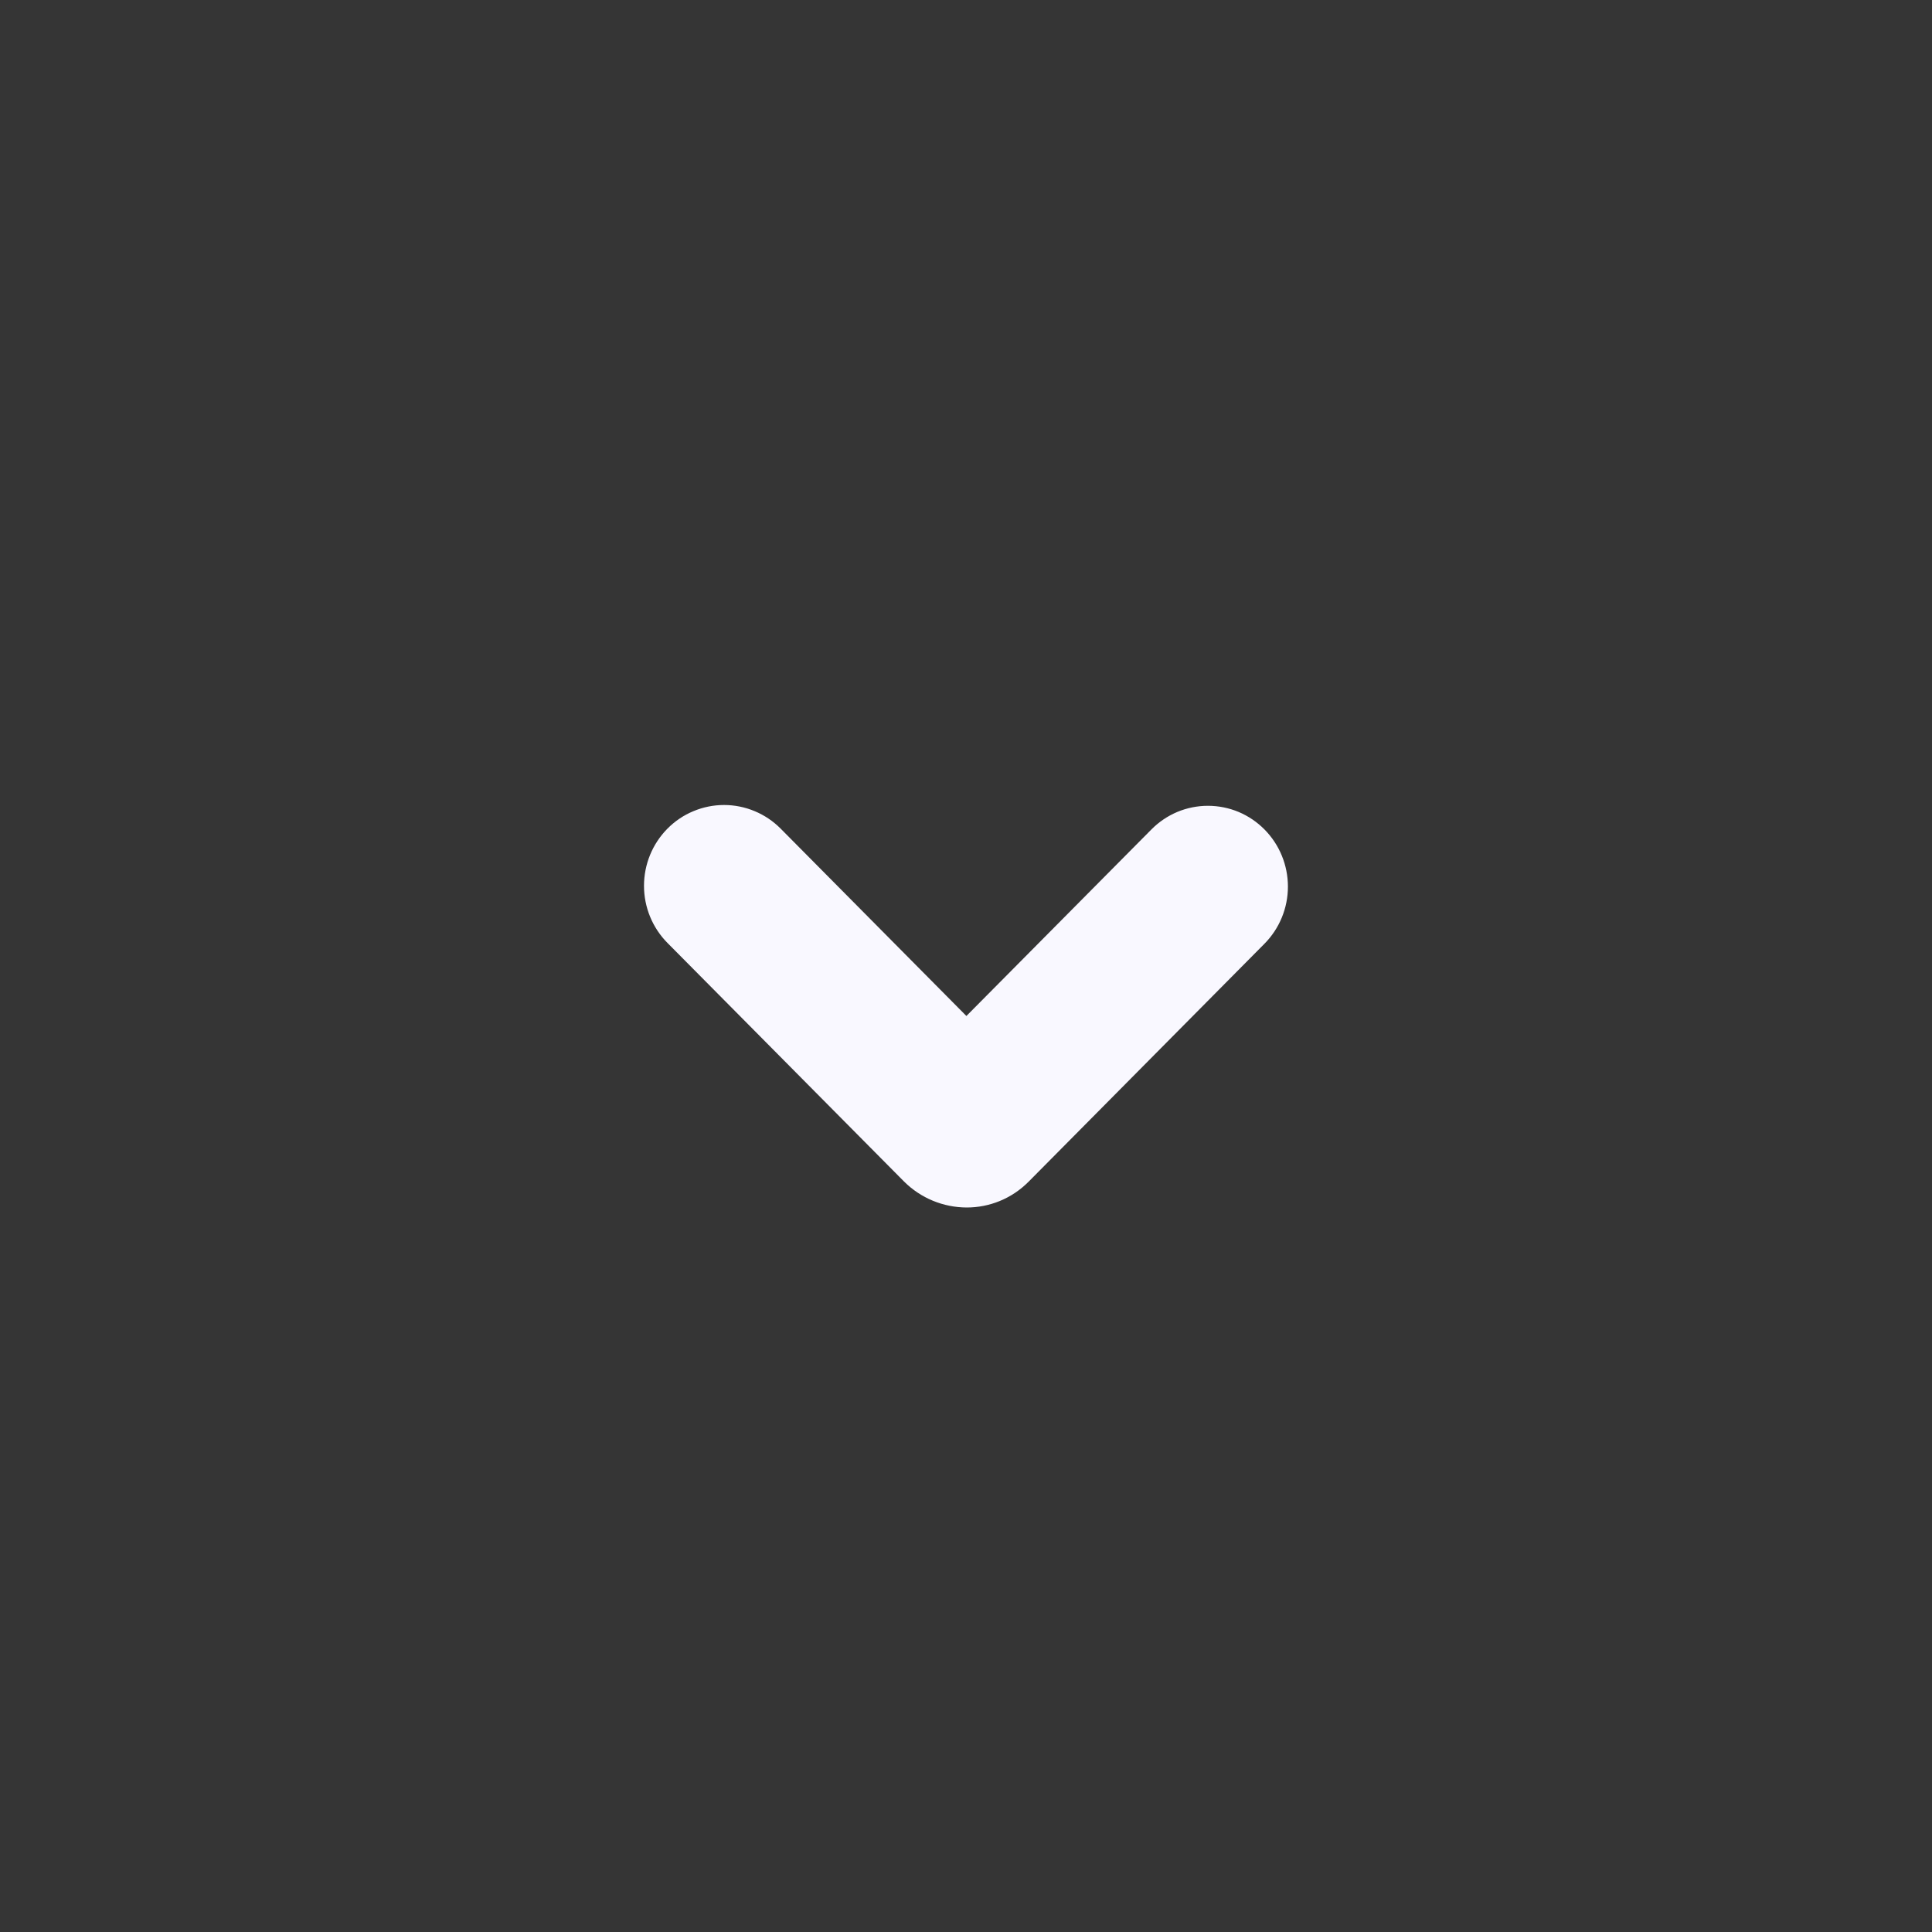 <svg width="24" height="24" viewBox="0 0 24 24" fill="none" xmlns="http://www.w3.org/2000/svg">
<rect x="0" y="0" width="24" height="24" fill="#333333" stroke="none"/>
<rect width="24" height="24" transform="matrix(-1 0 0 -1 24 24)" fill="white" fill-opacity="0.01"/>
<path fill-rule="evenodd" clip-rule="evenodd" d="M12.779 14.678L15.708 11.723C15.895 11.534 15.999 11.279 15.999 11.014C15.999 10.748 15.895 10.493 15.708 10.304C15.616 10.211 15.507 10.137 15.386 10.086C15.266 10.036 15.136 10.01 15.005 10.01C14.875 10.01 14.745 10.036 14.625 10.086C14.504 10.137 14.395 10.211 14.303 10.304L12.005 12.621L9.698 10.294C9.606 10.201 9.496 10.127 9.376 10.077C9.255 10.026 9.125 10 8.994 10C8.864 10 8.734 10.026 8.613 10.077C8.492 10.127 8.383 10.201 8.291 10.294C8.104 10.483 8 10.738 8 11.004C8 11.269 8.104 11.524 8.291 11.713L11.231 14.678C11.438 14.884 11.717 14.999 12.009 15C12.288 15 12.566 14.893 12.779 14.678Z" fill="#F9F8FF"/>
</svg>
